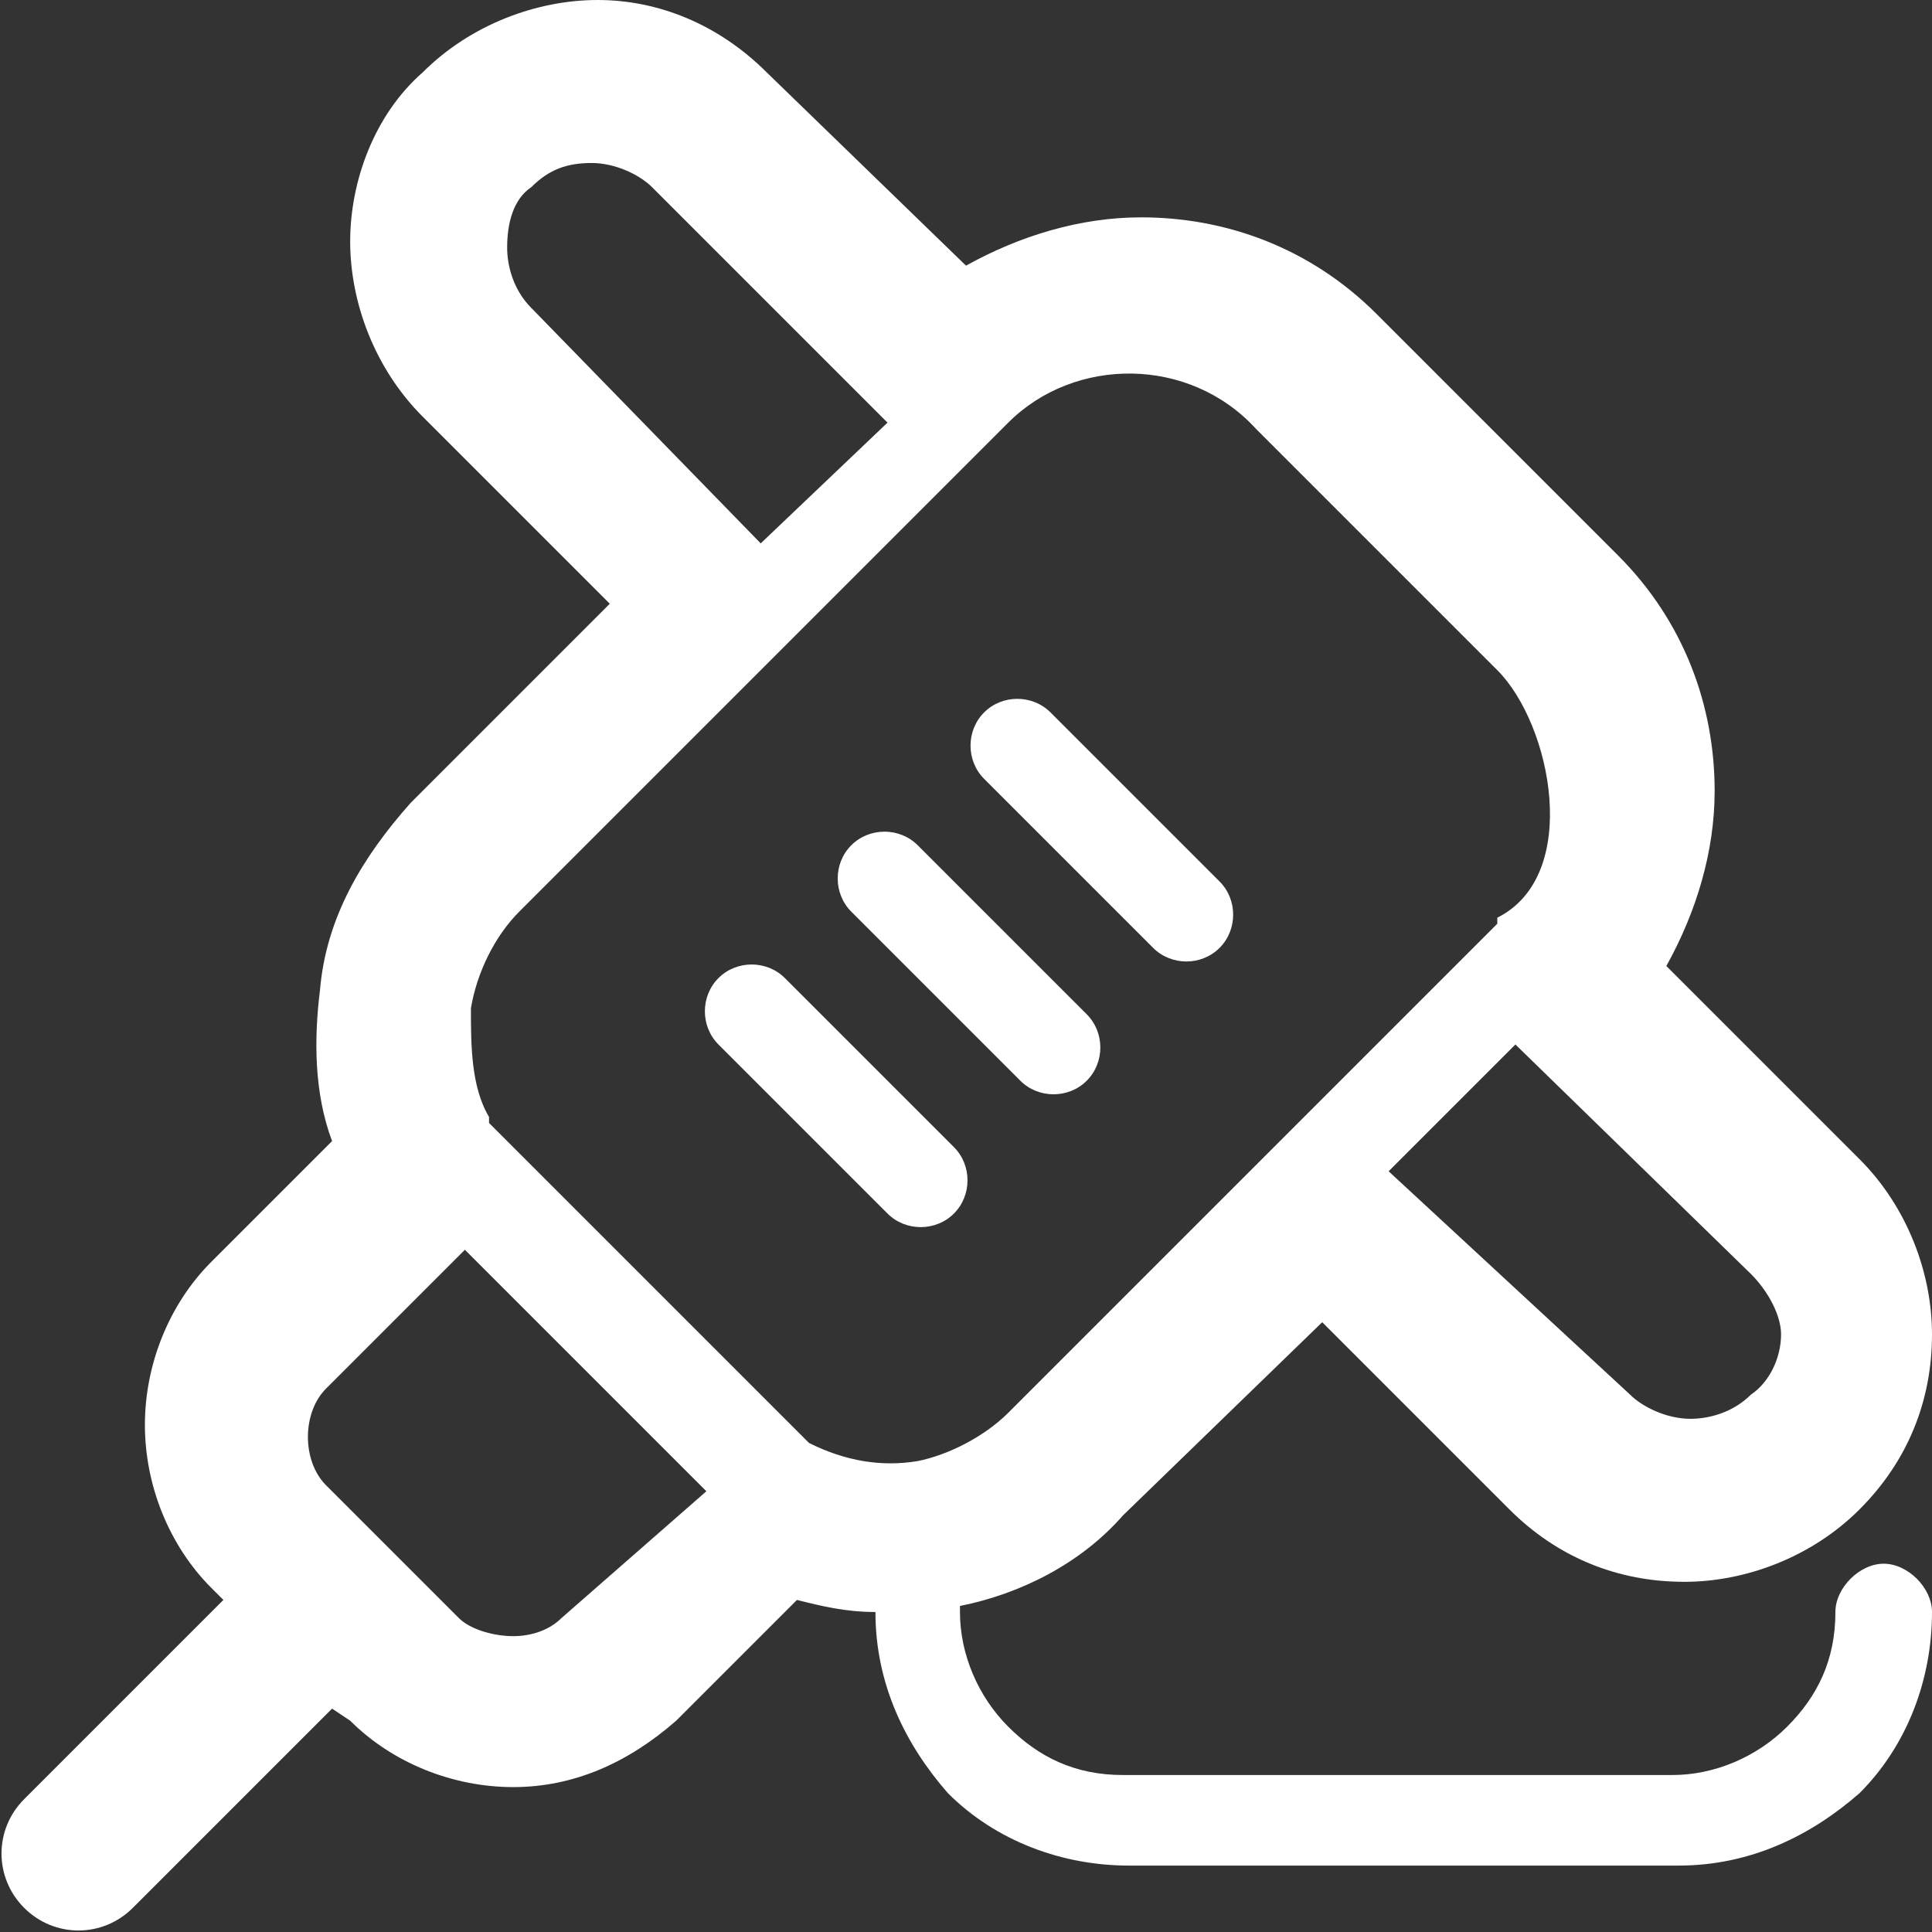 <?xml version="1.0" encoding="utf-8"?>
<!-- Generator: Adobe Illustrator 28.3.0, SVG Export Plug-In . SVG Version: 6.00 Build 0)  -->
<svg version="1.1" id="Layer_2_00000116948969109402704430000011033410965089903539_"
	 xmlns="http://www.w3.org/2000/svg" xmlns:xlink="http://www.w3.org/1999/xlink" x="0px" y="0px" viewBox="0 0 32 32"
	 style="enable-background:new 0 0 32 32;" xml:space="preserve">
<rect x="0" y="0" width="32" height="32" fill="#333333" stroke="none"/>
<style type="text/css">
	.st0{fill:#FFFFFF;}
</style>
<g id="Layer_1-2">
	<path class="st0" d="M13,16.2c-0.3-0.3-0.8-0.3-1.1,0c-0.3,0.3-0.3,0.8,0,1.1l2.8,2.8c0.3,0.3,0.8,0.3,1.1,0c0.3-0.3,0.3-0.8,0-1.1
		L13,16.2L13,16.2z M17.4,11.8L17.4,11.8c-0.3-0.3-0.8-0.3-1.1,0c-0.3,0.3-0.3,0.8,0,1.1l2.8,2.8c0.3,0.3,0.8,0.3,1.1,0
		c0.3-0.3,0.3-0.8,0-1.1L17.4,11.8L17.4,11.8L17.4,11.8z M15.2,14L15.2,14c-0.3-0.3-0.8-0.3-1.1,0c-0.3,0.3-0.3,0.8,0,1.1l2.8,2.8
		c0.3,0.3,0.8,0.3,1.1,0c0.3-0.3,0.3-0.8,0-1.1L15.2,14L15.2,14L15.2,14z M21.9,21.9L21.9,21.9l3.1,3.1c0.8,0.8,1.8,1.2,2.9,1.2l0,0
		c1,0,2.1-0.4,2.9-1.2c0.8-0.8,1.2-1.8,1.2-2.9v0c0-1-0.4-2.1-1.2-2.9L27.6,16c0.5-0.9,0.8-1.9,0.8-2.9c0-1.4-0.5-2.8-1.6-3.9l-4-4
		c-1.1-1.1-2.5-1.6-3.9-1.6c-1,0-2,0.3-2.9,0.8l-3.3-3.2C11.9,0.4,10.9,0,9.9,0h0c-1,0-2.1,0.4-2.9,1.2C6.2,1.9,5.8,3,5.8,4v0
		c0,1,0.4,2.1,1.2,2.9l3.1,3.1l-3.3,3.3c-0.8,0.9-1.4,1.9-1.5,3.1c-0.1,0.8-0.1,1.7,0.2,2.5l-2,2c-0.7,0.7-1.1,1.7-1.1,2.7
		s0.4,2,1.1,2.7l0.2,0.2l-3.3,3.3c-0.5,0.5-0.5,1.3,0,1.8c0.5,0.5,1.3,0.5,1.8,0l3.3-3.3l0.3,0.2c0.7,0.7,1.7,1.1,2.7,1.1
		s1.9-0.4,2.7-1.1l2-2c0.4,0.1,0.8,0.2,1.3,0.2c0,1.2,0.5,2.2,1.2,3c0.8,0.8,1.9,1.2,3,1.2h9.1c1.2,0,2.2-0.5,3-1.2
		c0.8-0.8,1.2-1.9,1.2-3c0-0.4-0.4-0.8-0.8-0.8s-0.8,0.4-0.8,0.8c0,0.8-0.3,1.4-0.8,1.9c-0.5,0.5-1.2,0.8-1.9,0.8h-9.1
		c-0.8,0-1.4-0.3-1.9-0.8c-0.5-0.5-0.8-1.2-0.8-1.9l0-0.1c1-0.2,2-0.7,2.7-1.5L21.9,21.9L21.9,21.9L21.9,21.9z M29,21.1L29,21.1
		c0.3,0.3,0.5,0.7,0.5,1l0,0c0,0.4-0.2,0.8-0.5,1c-0.3,0.3-0.7,0.4-1,0.4l0,0c-0.4,0-0.8-0.2-1-0.4L23,19.4l2.1-2.1L29,21.1L29,21.1
		L29,21.1z M8.8,5.1L8.8,5.1c-0.3-0.3-0.4-0.7-0.4-1l0,0c0-0.4,0.1-0.8,0.4-1c0.3-0.3,0.6-0.4,1-0.4s0.8,0.2,1,0.4l3.9,3.9L12.6,9
		L8.8,5.1L8.8,5.1L8.8,5.1z M9.3,26.8L9.3,26.8c-0.2,0.2-0.5,0.3-0.8,0.3S7.8,27,7.6,26.8l-1.1-1.1v0l0,0l0,0l0,0l-1.1-1.1
		c-0.2-0.2-0.3-0.5-0.3-0.8c0-0.3,0.1-0.6,0.3-0.8l2.3-2.3l4,4L9.3,26.8L9.3,26.8L9.3,26.8z M15.2,24.2L15.2,24.2
		c-0.6,0.1-1.2,0-1.8-0.3l-5.3-5.3l0-0.1c-0.3-0.5-0.3-1.2-0.3-1.8c0.1-0.6,0.4-1.2,0.8-1.6c2.7-2.7,5.4-5.4,8.1-8.1l0,0v0
		c1.1-1.1,3-1.1,4.1,0.1l4,4c0.9,0.9,1.4,3.4,0,4.1l0,0.1l0,0c-2.7,2.7-5.4,5.4-8.1,8.1C16.3,23.8,15.7,24.1,15.2,24.2
		C15.2,24.2,15.2,24.2,15.2,24.2z"/>
</g>
</svg>
